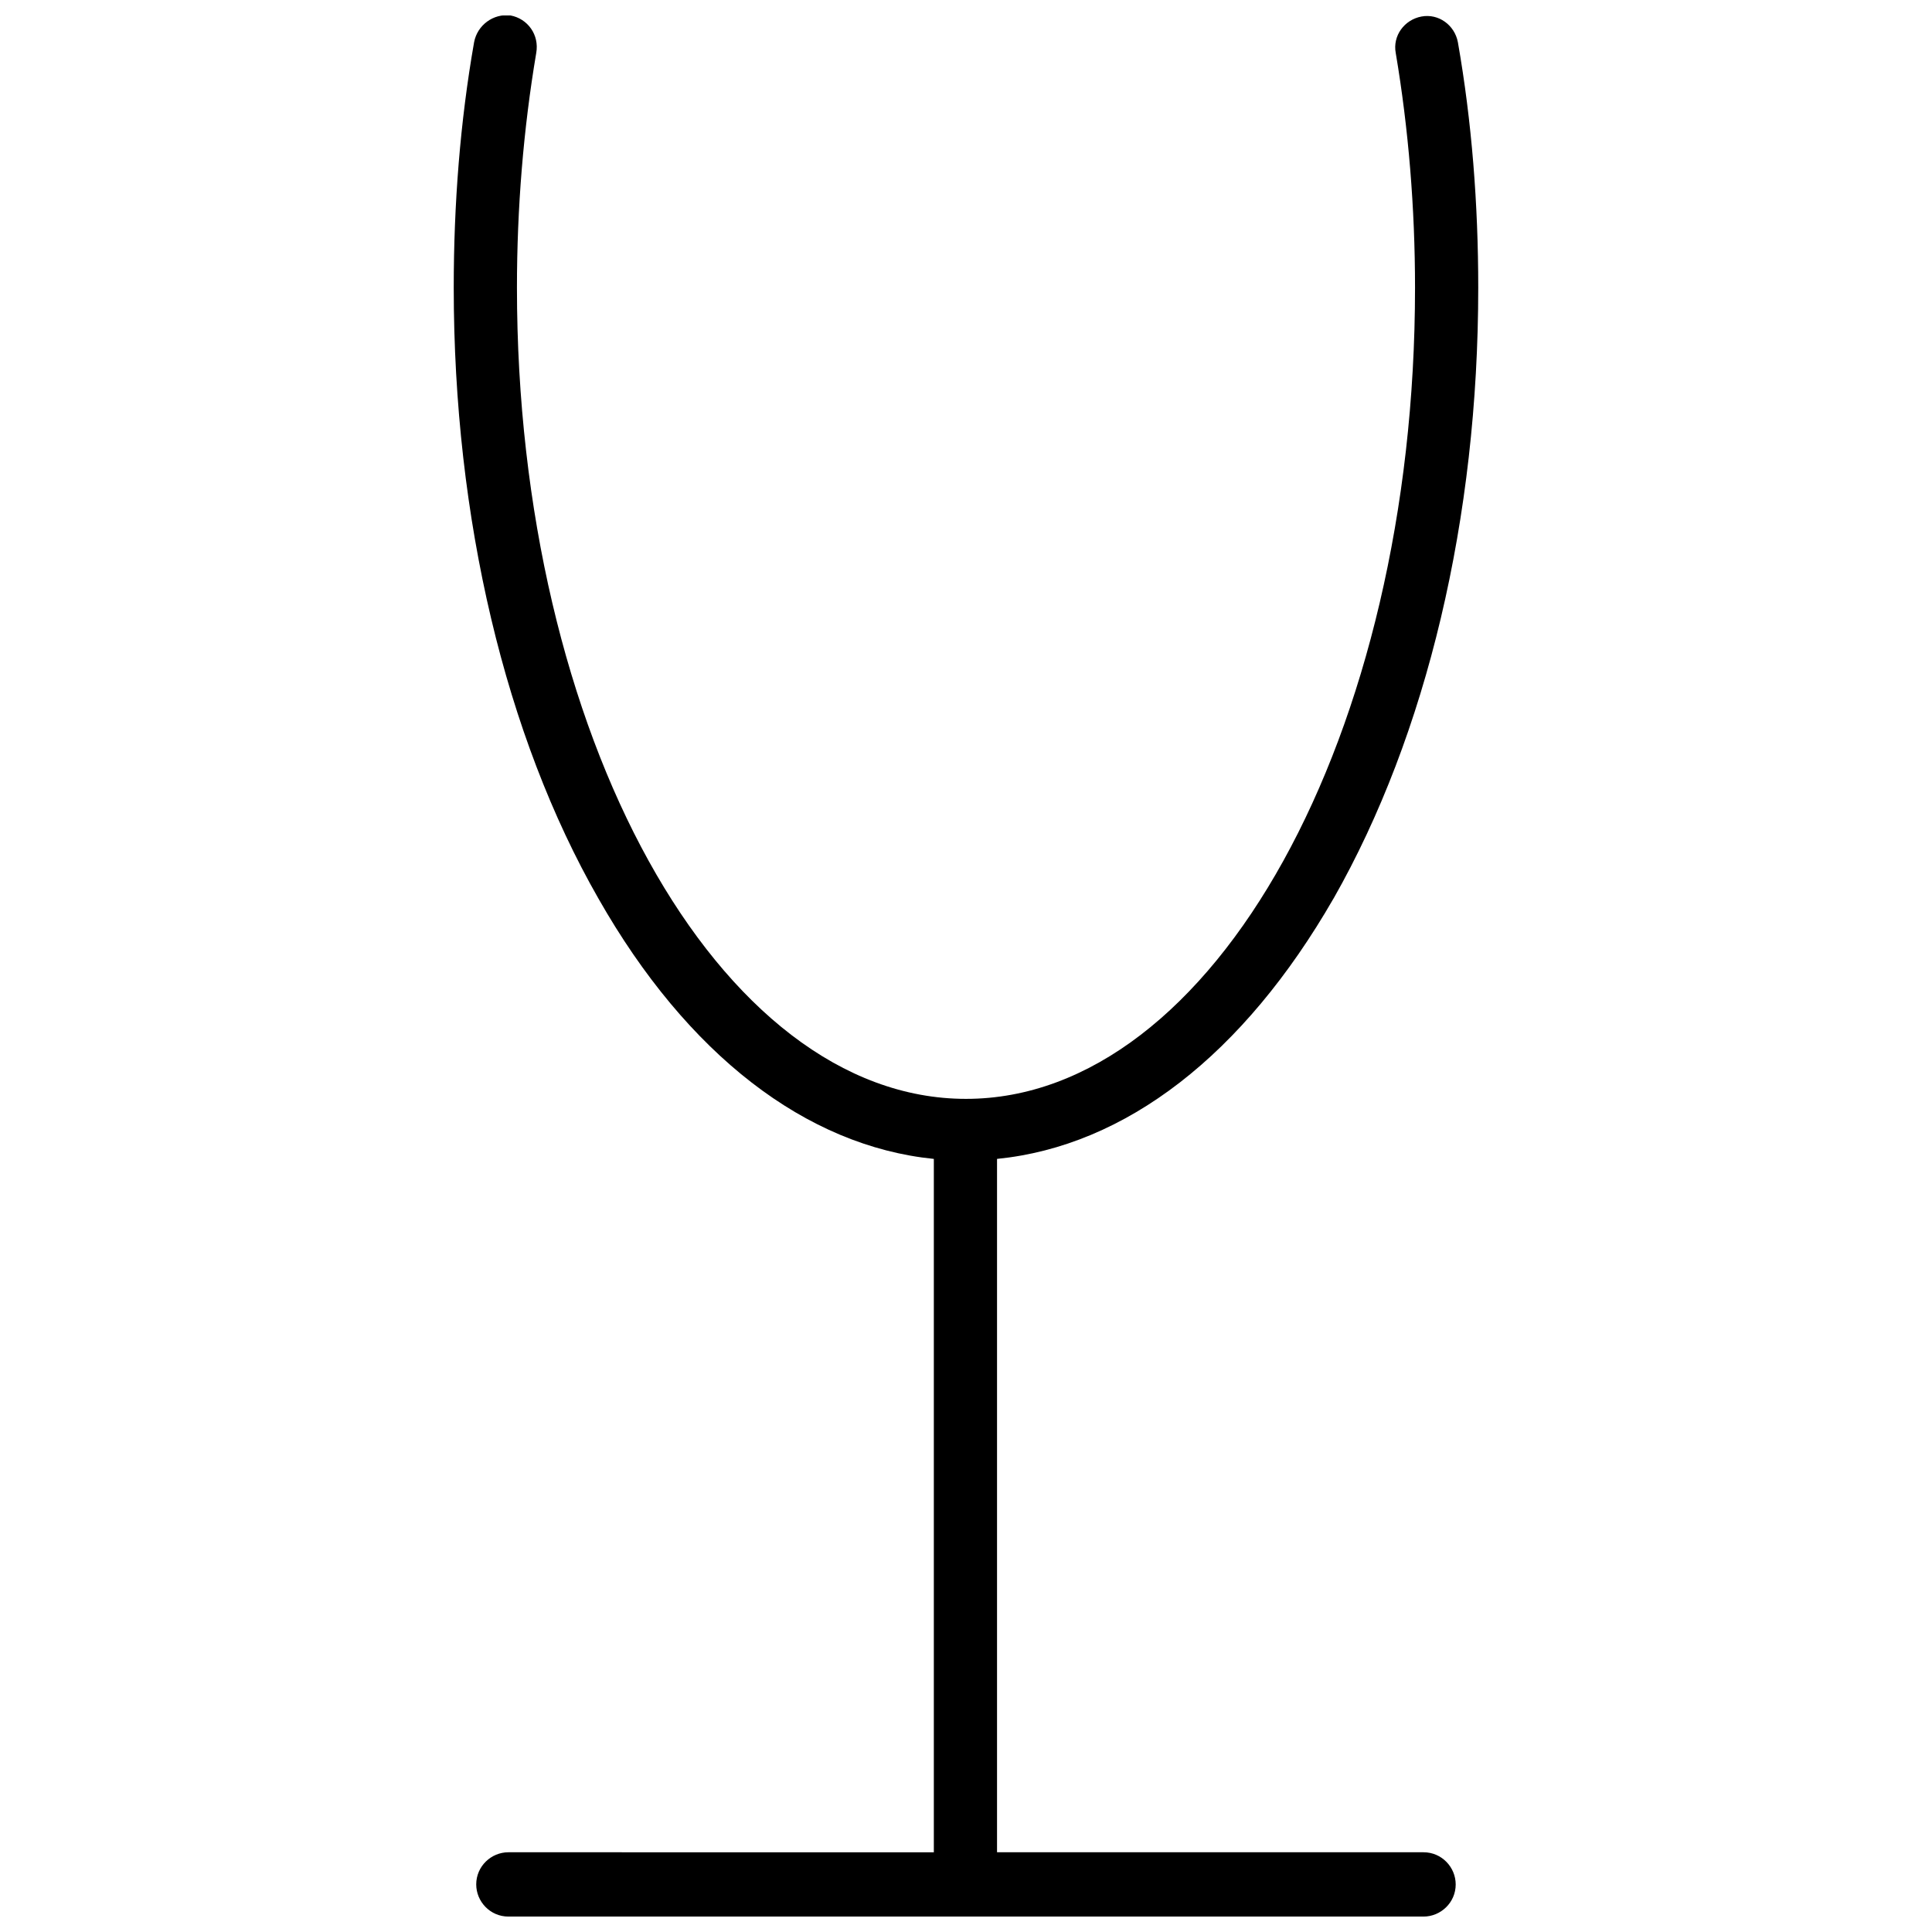 <?xml version="1.0" encoding="UTF-8"?>
<!-- Uploaded to: SVG Repo, www.svgrepo.com, Generator: SVG Repo Mixer Tools -->
<svg width="800px" height="800px" version="1.1" viewBox="144 144 512 512" xmlns="http://www.w3.org/2000/svg">
 <defs>
  <clipPath id="a">
   <path d="m264 148.09h272v503.81h-272z"/>
  </clipPath>
 </defs>
 <g clip-path="url(#a)">
  <path d="m497.41 382.11c24.707-43.453 38.34-100.82 38.34-161.88 0-22.152-1.703-44.02-5.394-65.035-0.852-4.543-5.113-7.668-9.656-6.816s-7.668 5.113-6.816 9.656c3.406 20.164 5.113 41.18 5.113 62.195 0 118.43-53.391 214.98-119 214.98-65.605 0.004-119-96.555-119-214.98 0-21.016 1.703-42.031 5.113-62.195 0.852-4.828-2.273-9.09-6.816-9.941-4.543-0.566-8.805 2.555-9.656 7.102-3.691 21.016-5.394 42.883-5.394 65.035 0 61.059 13.633 118.71 38.34 161.88 23.57 41.465 55.094 65.602 88.891 69.012v183.75l-112.75-0.004c-4.543 0-8.52 3.691-8.52 8.52 0 4.543 3.691 8.52 8.52 8.52h242.53c4.543 0 8.52-3.691 8.52-8.52 0-4.543-3.691-8.52-8.52-8.52h-113.03v-183.75c34.078-3.406 65.32-27.547 89.176-69.012z"/>
 </g>
</svg>